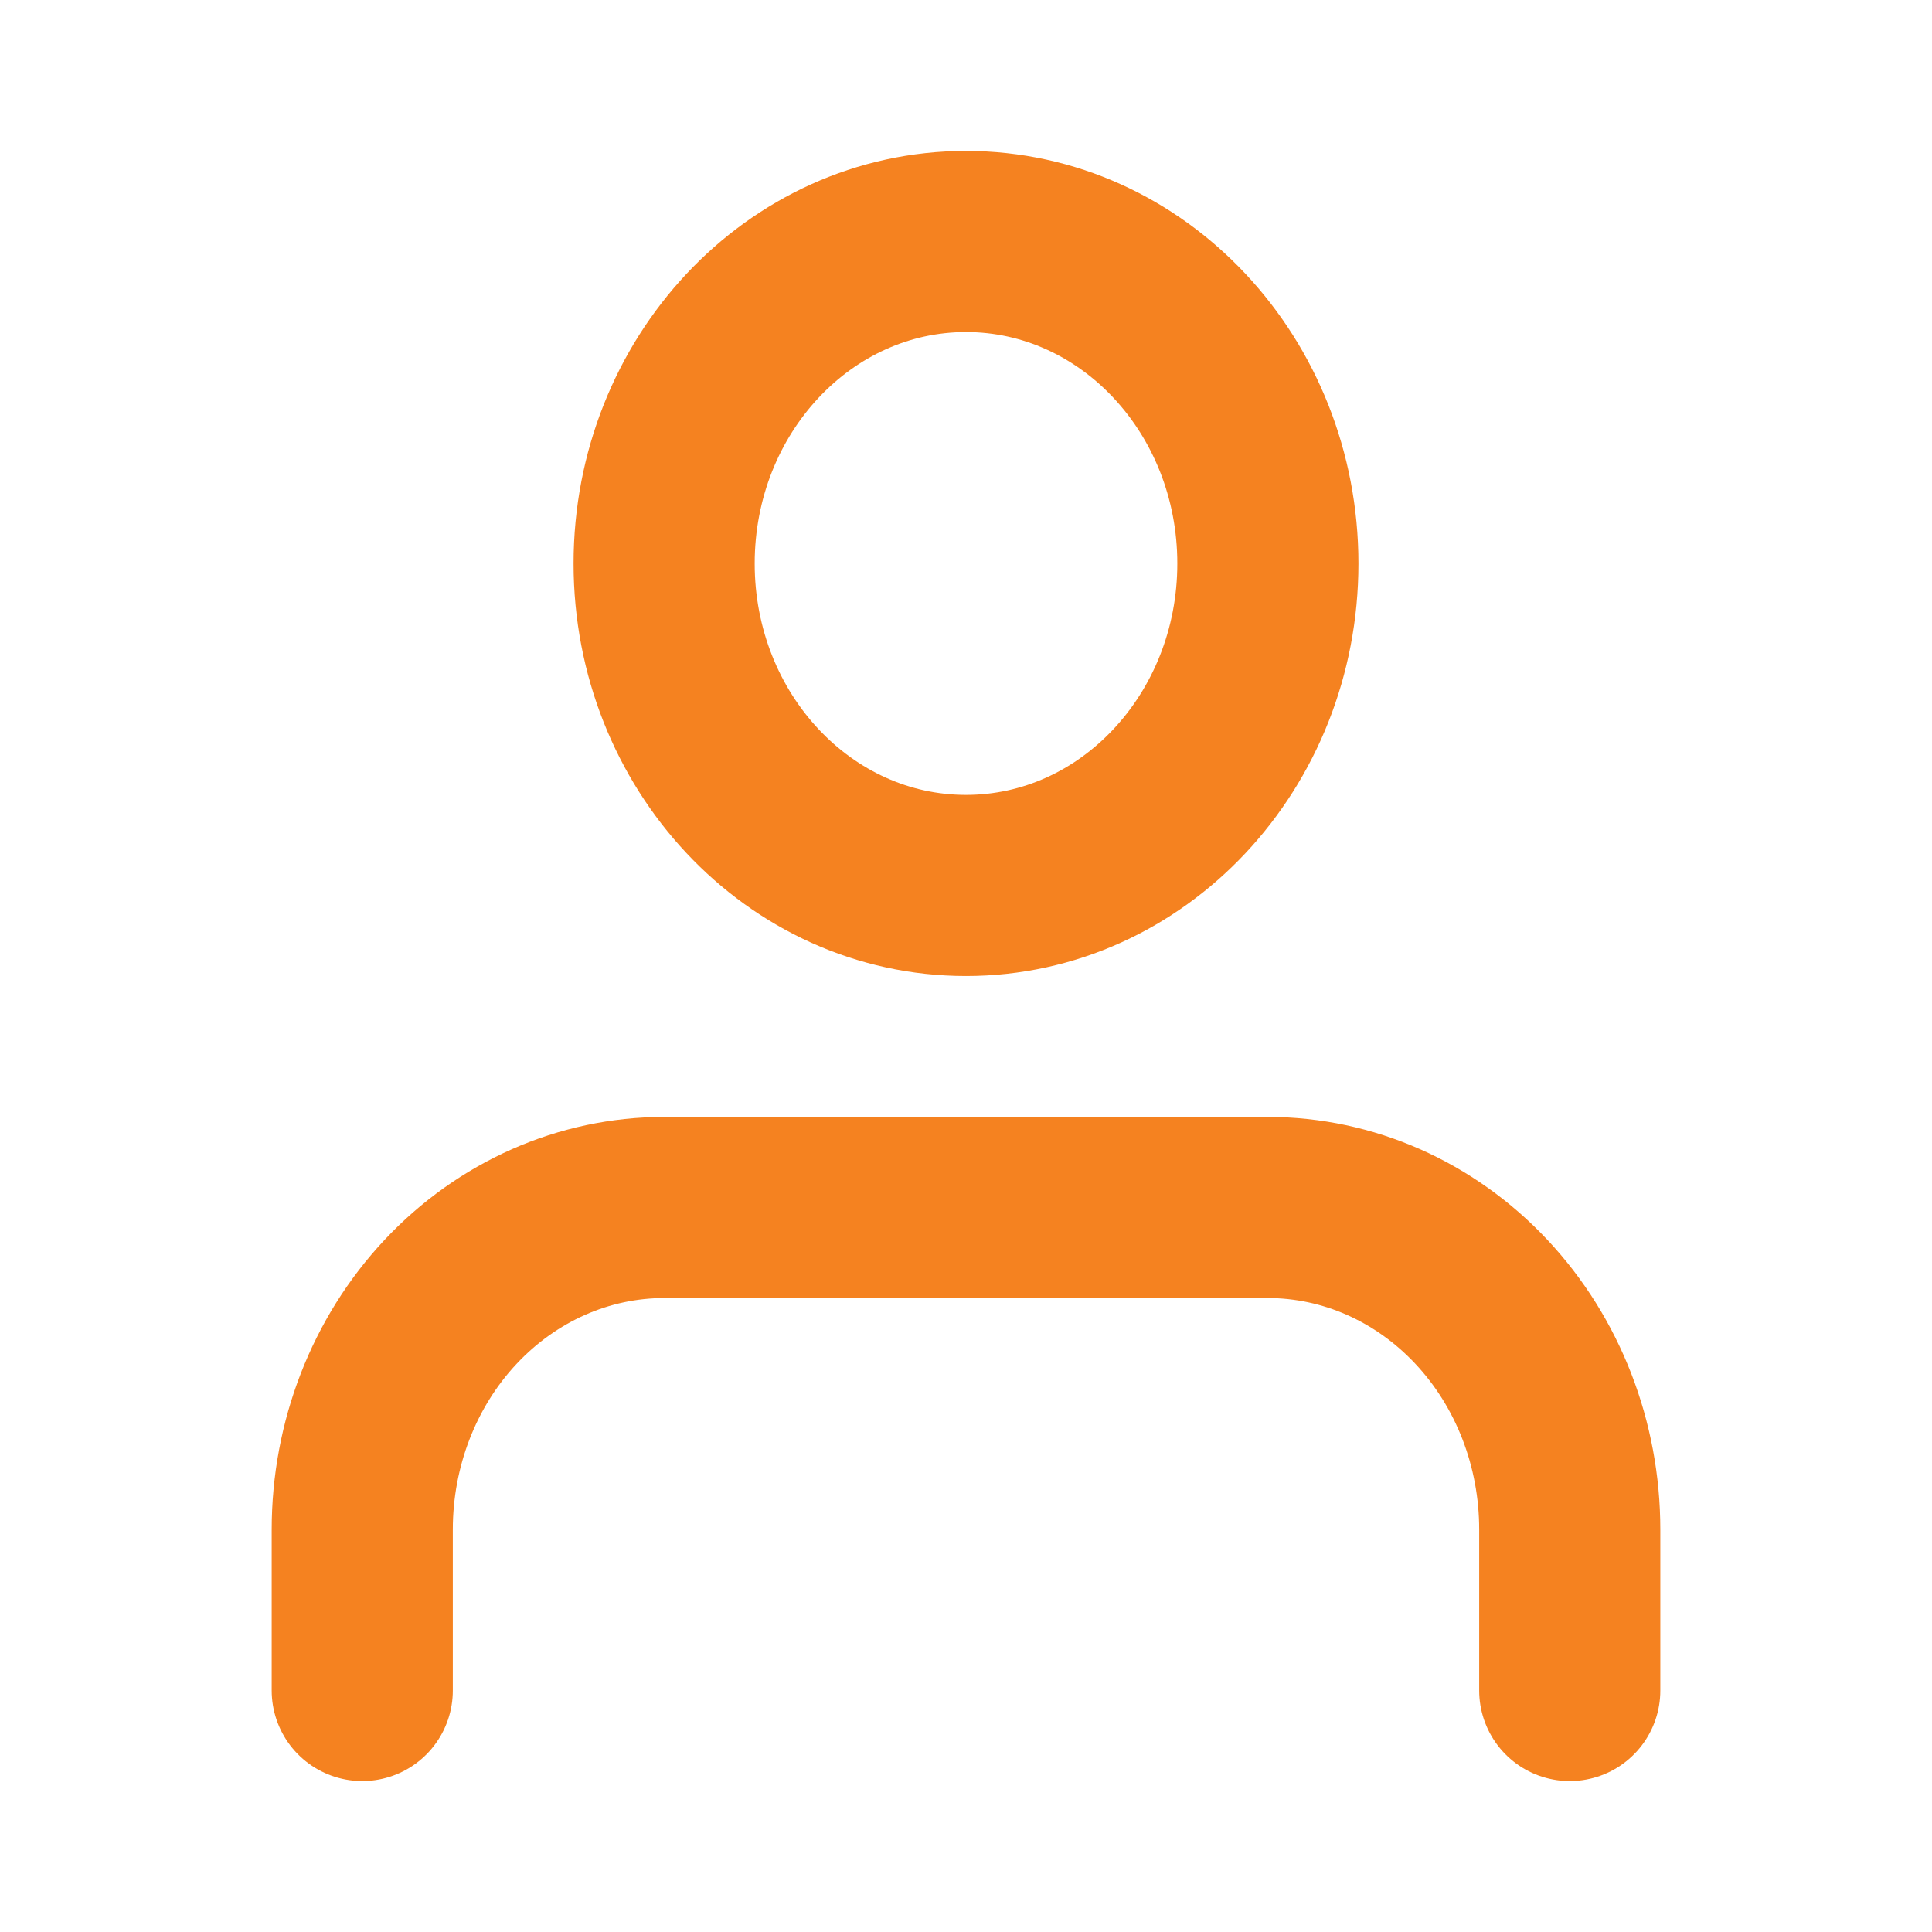 <svg width="16" height="16" viewBox="0 0 16 16" fill="none" xmlns="http://www.w3.org/2000/svg">
<path d="M13 14V12.667C13 11.959 12.737 11.281 12.268 10.781C11.799 10.281 11.163 10 10.5 10H5.5C4.837 10 4.201 10.281 3.732 10.781C3.263 11.281 3 11.959 3 12.667V14" stroke="#F58220" stroke-width="1.5" stroke-linecap="round" stroke-linejoin="round"/>
<path d="M8 7.333C9.381 7.333 10.5 6.139 10.5 4.667C10.5 3.194 9.381 2 8 2C6.619 2 5.5 3.194 5.5 4.667C5.5 6.139 6.619 7.333 8 7.333Z" stroke="#F58220" stroke-width="1.5" stroke-linecap="round" stroke-linejoin="round"/>
</svg>
